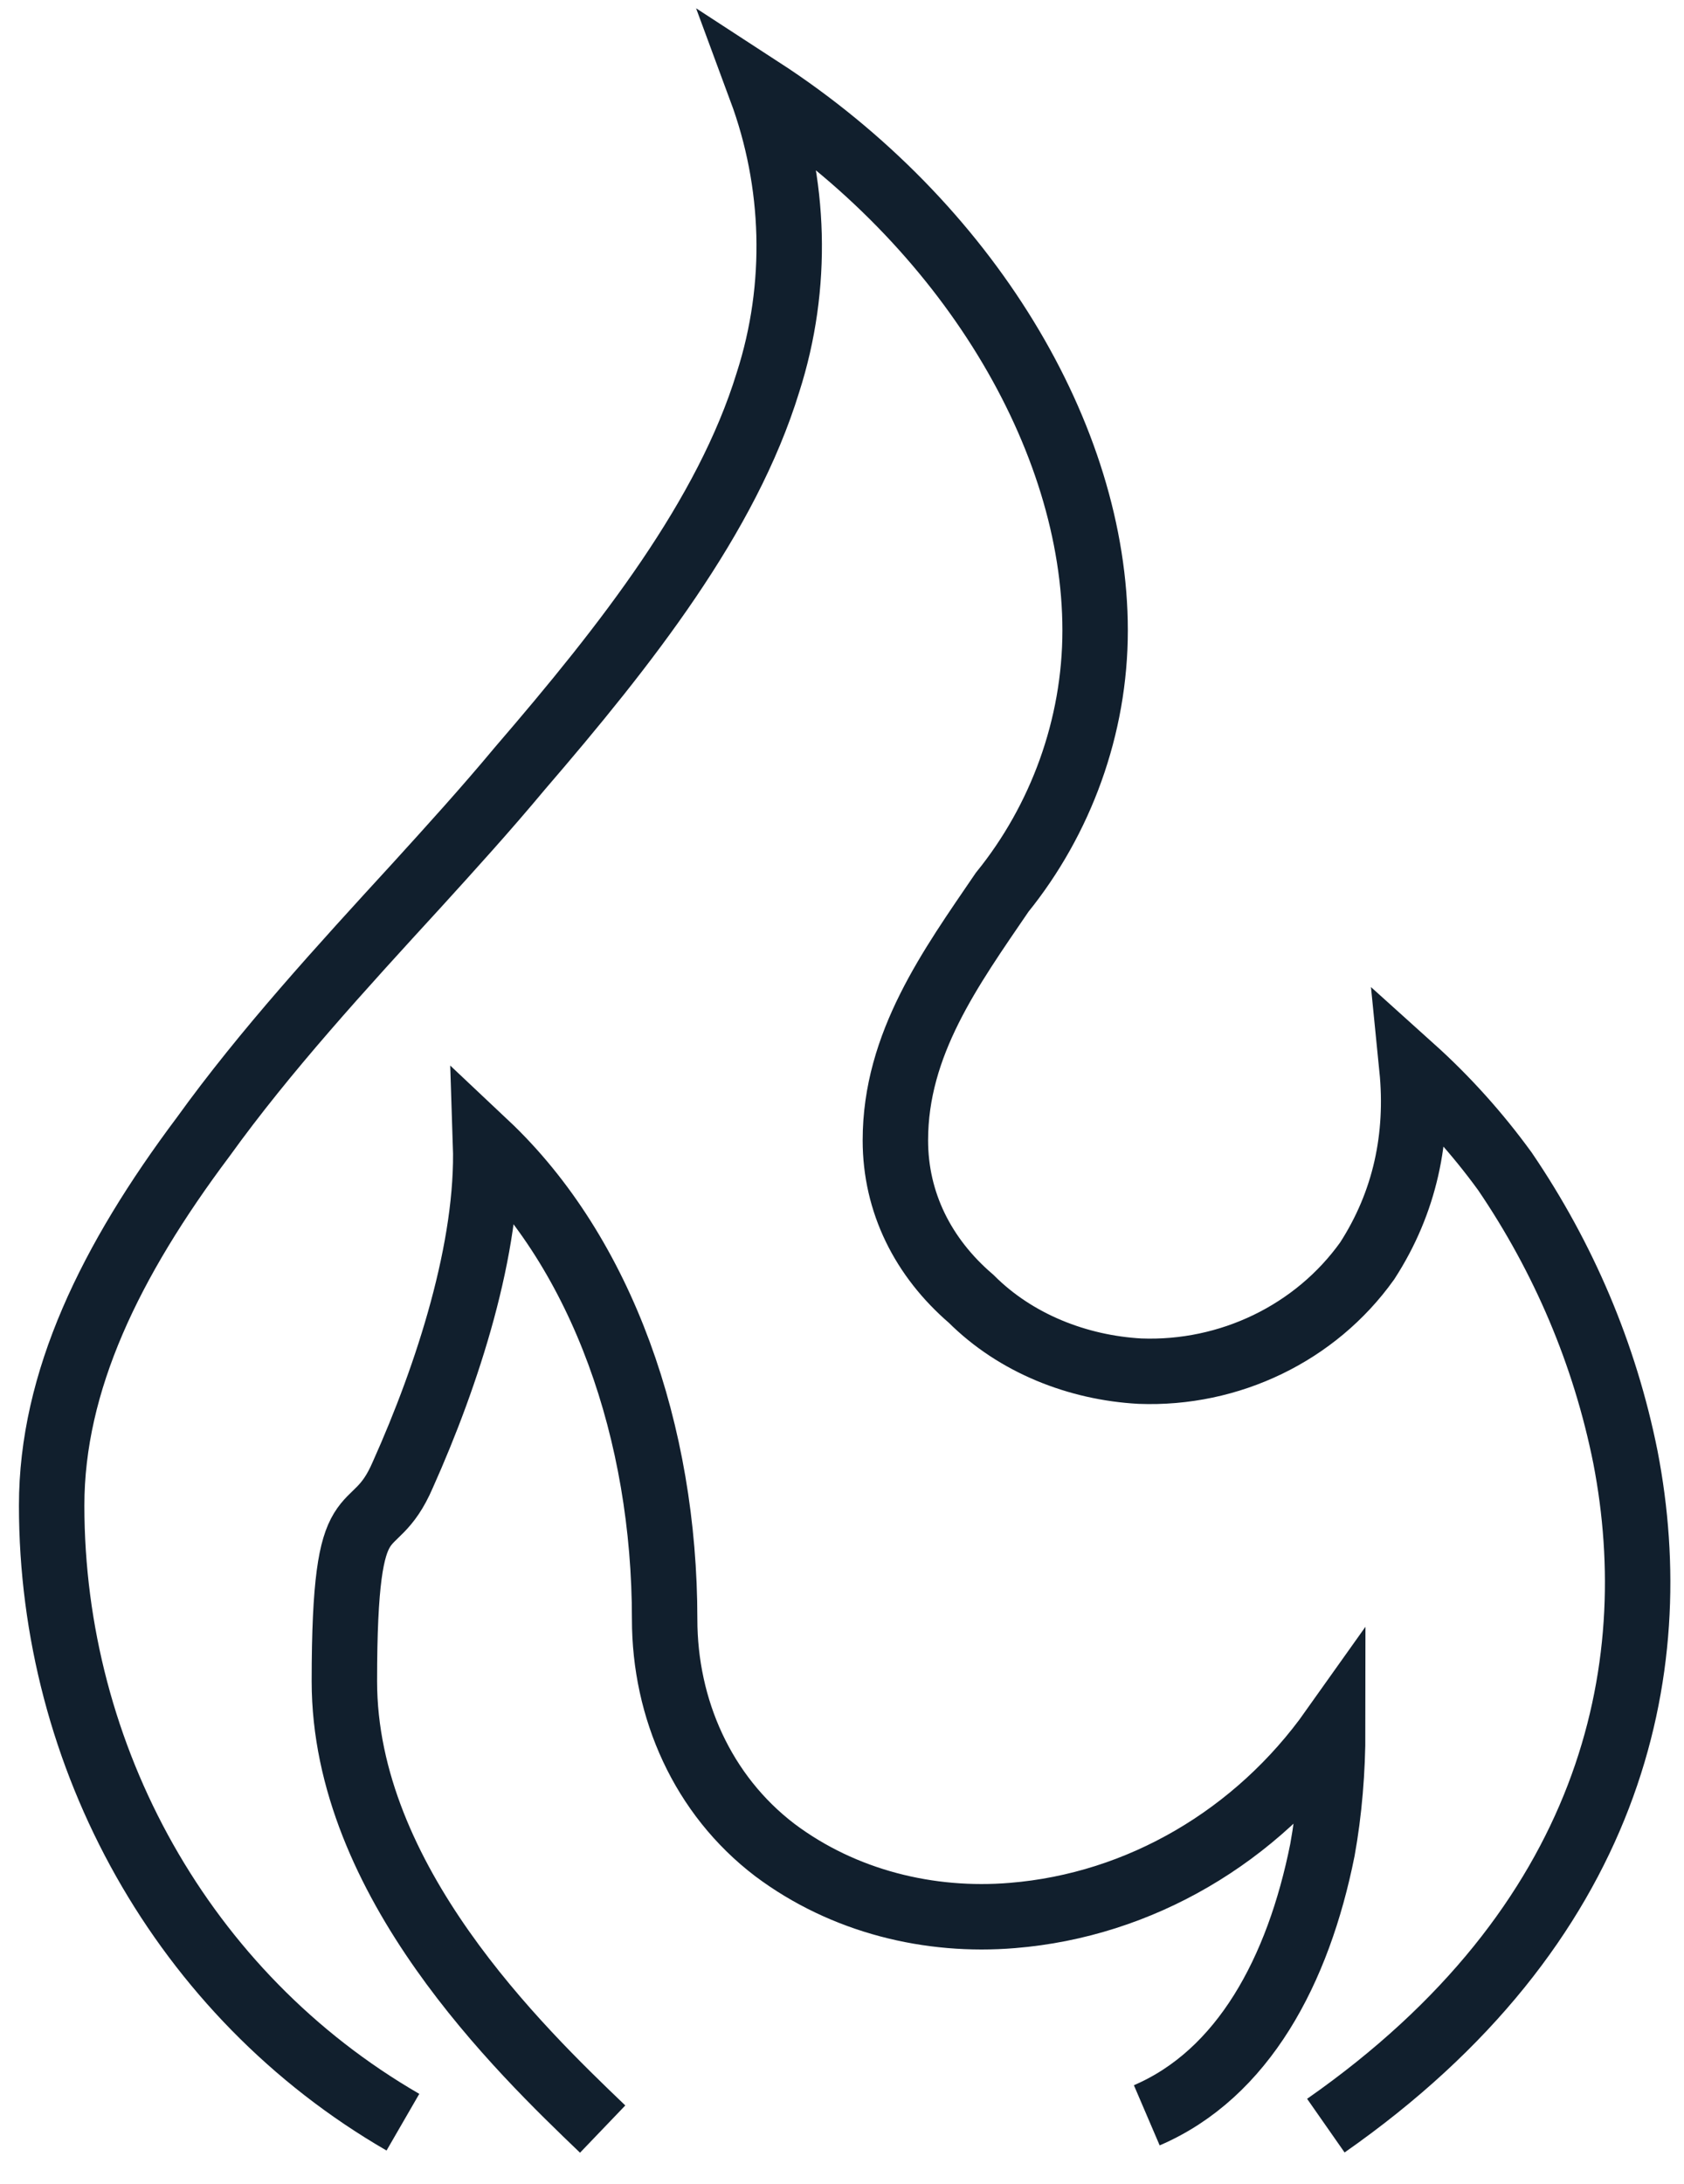 <?xml version="1.0" encoding="UTF-8"?>
<svg xmlns="http://www.w3.org/2000/svg" id="Layer_1" version="1.1" viewBox="0 0 48.9 63.4">
  <defs>
    <style>
      .st0 {
        stroke-width: 1.9px;
      }

      .st0, .st1 {
        fill: none;
        stroke: #111f2d;
        stroke-miterlimit: 10;
      }

      .st1 {
        stroke-width: 1.9px;
      }
    </style>
  </defs>
  <g id="Group_2840">
    <path id="Path_733" class="st1" d="M11.7,61.6c-6.4-3.7-10.2-10.6-10.2-17.9,0-3.6,1.7-7.1,4.4-10.7,1.8-2.5,4-4.9,6.2-7.3,1-1.1,2-2.2,3-3.4,3.1-3.6,6-7.3,7.2-11.2.9-2.8.8-5.8-.2-8.5,6,3.9,9.7,10.1,9.7,15.7,0,2.8-1,5.5-2.7,7.6-1.5,2.2-3.1,4.4-3.1,7.2,0,1.8.8,3.4,2.2,4.6,1.3,1.3,3.1,2,4.9,2.1,2.6.1,5.1-1.1,6.6-3.2,1.1-1.7,1.5-3.6,1.3-5.6,1,.9,1.9,1.9,2.7,3,1.7,2.5,2.9,5.3,3.5,8.3,1.2,6.2-.4,13.6-8.7,19.4"></path>
    <path id="Path_734" class="st1" d="M17.5,61.8c-2.4-2.3-7.5-7.2-7.5-13s.8-3.9,1.7-6c1.3-2.9,2.5-6.6,2.4-9.6,3.4,3.2,5.2,8.4,5.2,13.8,0,2.6,1.1,5.1,3.2,6.7,2,1.5,4.5,2.1,6.9,1.9,3.7-.3,7.1-2.3,9.3-5.4,0,1.2-.1,2.4-.3,3.5-.7,3.5-2.3,6.5-5.1,7.7"></path>
  </g>
  <g id="Group_2872">
    <path id="Path_747" class="st0" d="M-41.2,59v-1.1s5.4-6.1,26.4-6.1c1.2,0,2.1,1,2.1,2.1,0,0,0,0,0,0v6.2h-28.5v-1.1Z"></path>
    <path id="Path_748" class="st0" d="M-41.2,60.2v3.5c0,.8,1.3,1.1,2,1.1H-11c1.3,0,2.3-1.1,2.3-2.4,0-1.2-1-2.2-2.3-2.3h-1.6"></path>
    <path id="Path_749" class="st0" d="M-41.2,59v-1.1s-5.4-6.1-26.4-6.1c-1.2,0-2.1,1-2.1,2.1,0,0,0,0,0,0v6.2h28.5v-1.1Z"></path>
    <path id="Path_750" class="st0" d="M-41.2,60.2v3.5c0,.8-1.3,1.1-2,1.1h-28.2c-1.3,0-2.3-1.1-2.3-2.4,0-1.2,1-2.2,2.3-2.3h1.6"></path>
    <path id="Path_751" class="st0" d="M-36,39.1s1.6-3.2,3.2-6.1c4.1-7.7-2.1-13.9-8.2-13.9s-12.3,6.1-8.2,13.9c1.5,2.9,3.2,6.1,3.2,6.1h10Z"></path>
    <path id="Path_752" class="st0" d="M-36,39.1c.7.4,1,1.3.6,2-.2.4-.7.7-1.2.8h-.1,0s0,0,0,0c.8,0,1.4.7,1.4,1.5,0,.6-.4,1.1-.9,1.3"></path>
    <path id="Path_753" class="st0" d="M-46,44.6c-.7-.3-1.1-1.2-.8-1.9.2-.5.7-.9,1.3-.9h.1s0,0-.1,0c-.8,0-1.4-.8-1.3-1.6,0-.5.3-1,.8-1.2"></path>
    <path id="Path_754" class="st0" d="M-36,45c0,2.8-2.2,5-5,5-2.8,0-5-2.2-5-5h0c0-.1,0-.3,0-.4.2,0,.4.1.6.1h8.8c.2,0,.4,0,.6-.1,0,.1,0,.3,0,.4Z"></path>
    <line id="Line_98" class="st0" x1="-38" y1="31.9" x2="-39.4" y2="39.1"></line>
    <line id="Line_99" class="st0" x1="-44.3" y1="31.9" x2="-42.9" y2="39.1"></line>
    <line id="Line_100" class="st0" x1="-41.2" y1="8" x2="-41.2" y2="15.2"></line>
    <line id="Line_101" class="st0" x1="-54.2" y1="13.4" x2="-49.1" y2="18.5"></line>
    <line id="Line_102" class="st0" x1="-59.6" y1="26.5" x2="-52.4" y2="26.5"></line>
    <line id="Line_103" class="st0" x1="-22.7" y1="26.5" x2="-29.9" y2="26.5"></line>
    <line id="Line_104" class="st0" x1="-28.1" y1="13.4" x2="-33.2" y2="18.5"></line>
  </g>
</svg>
